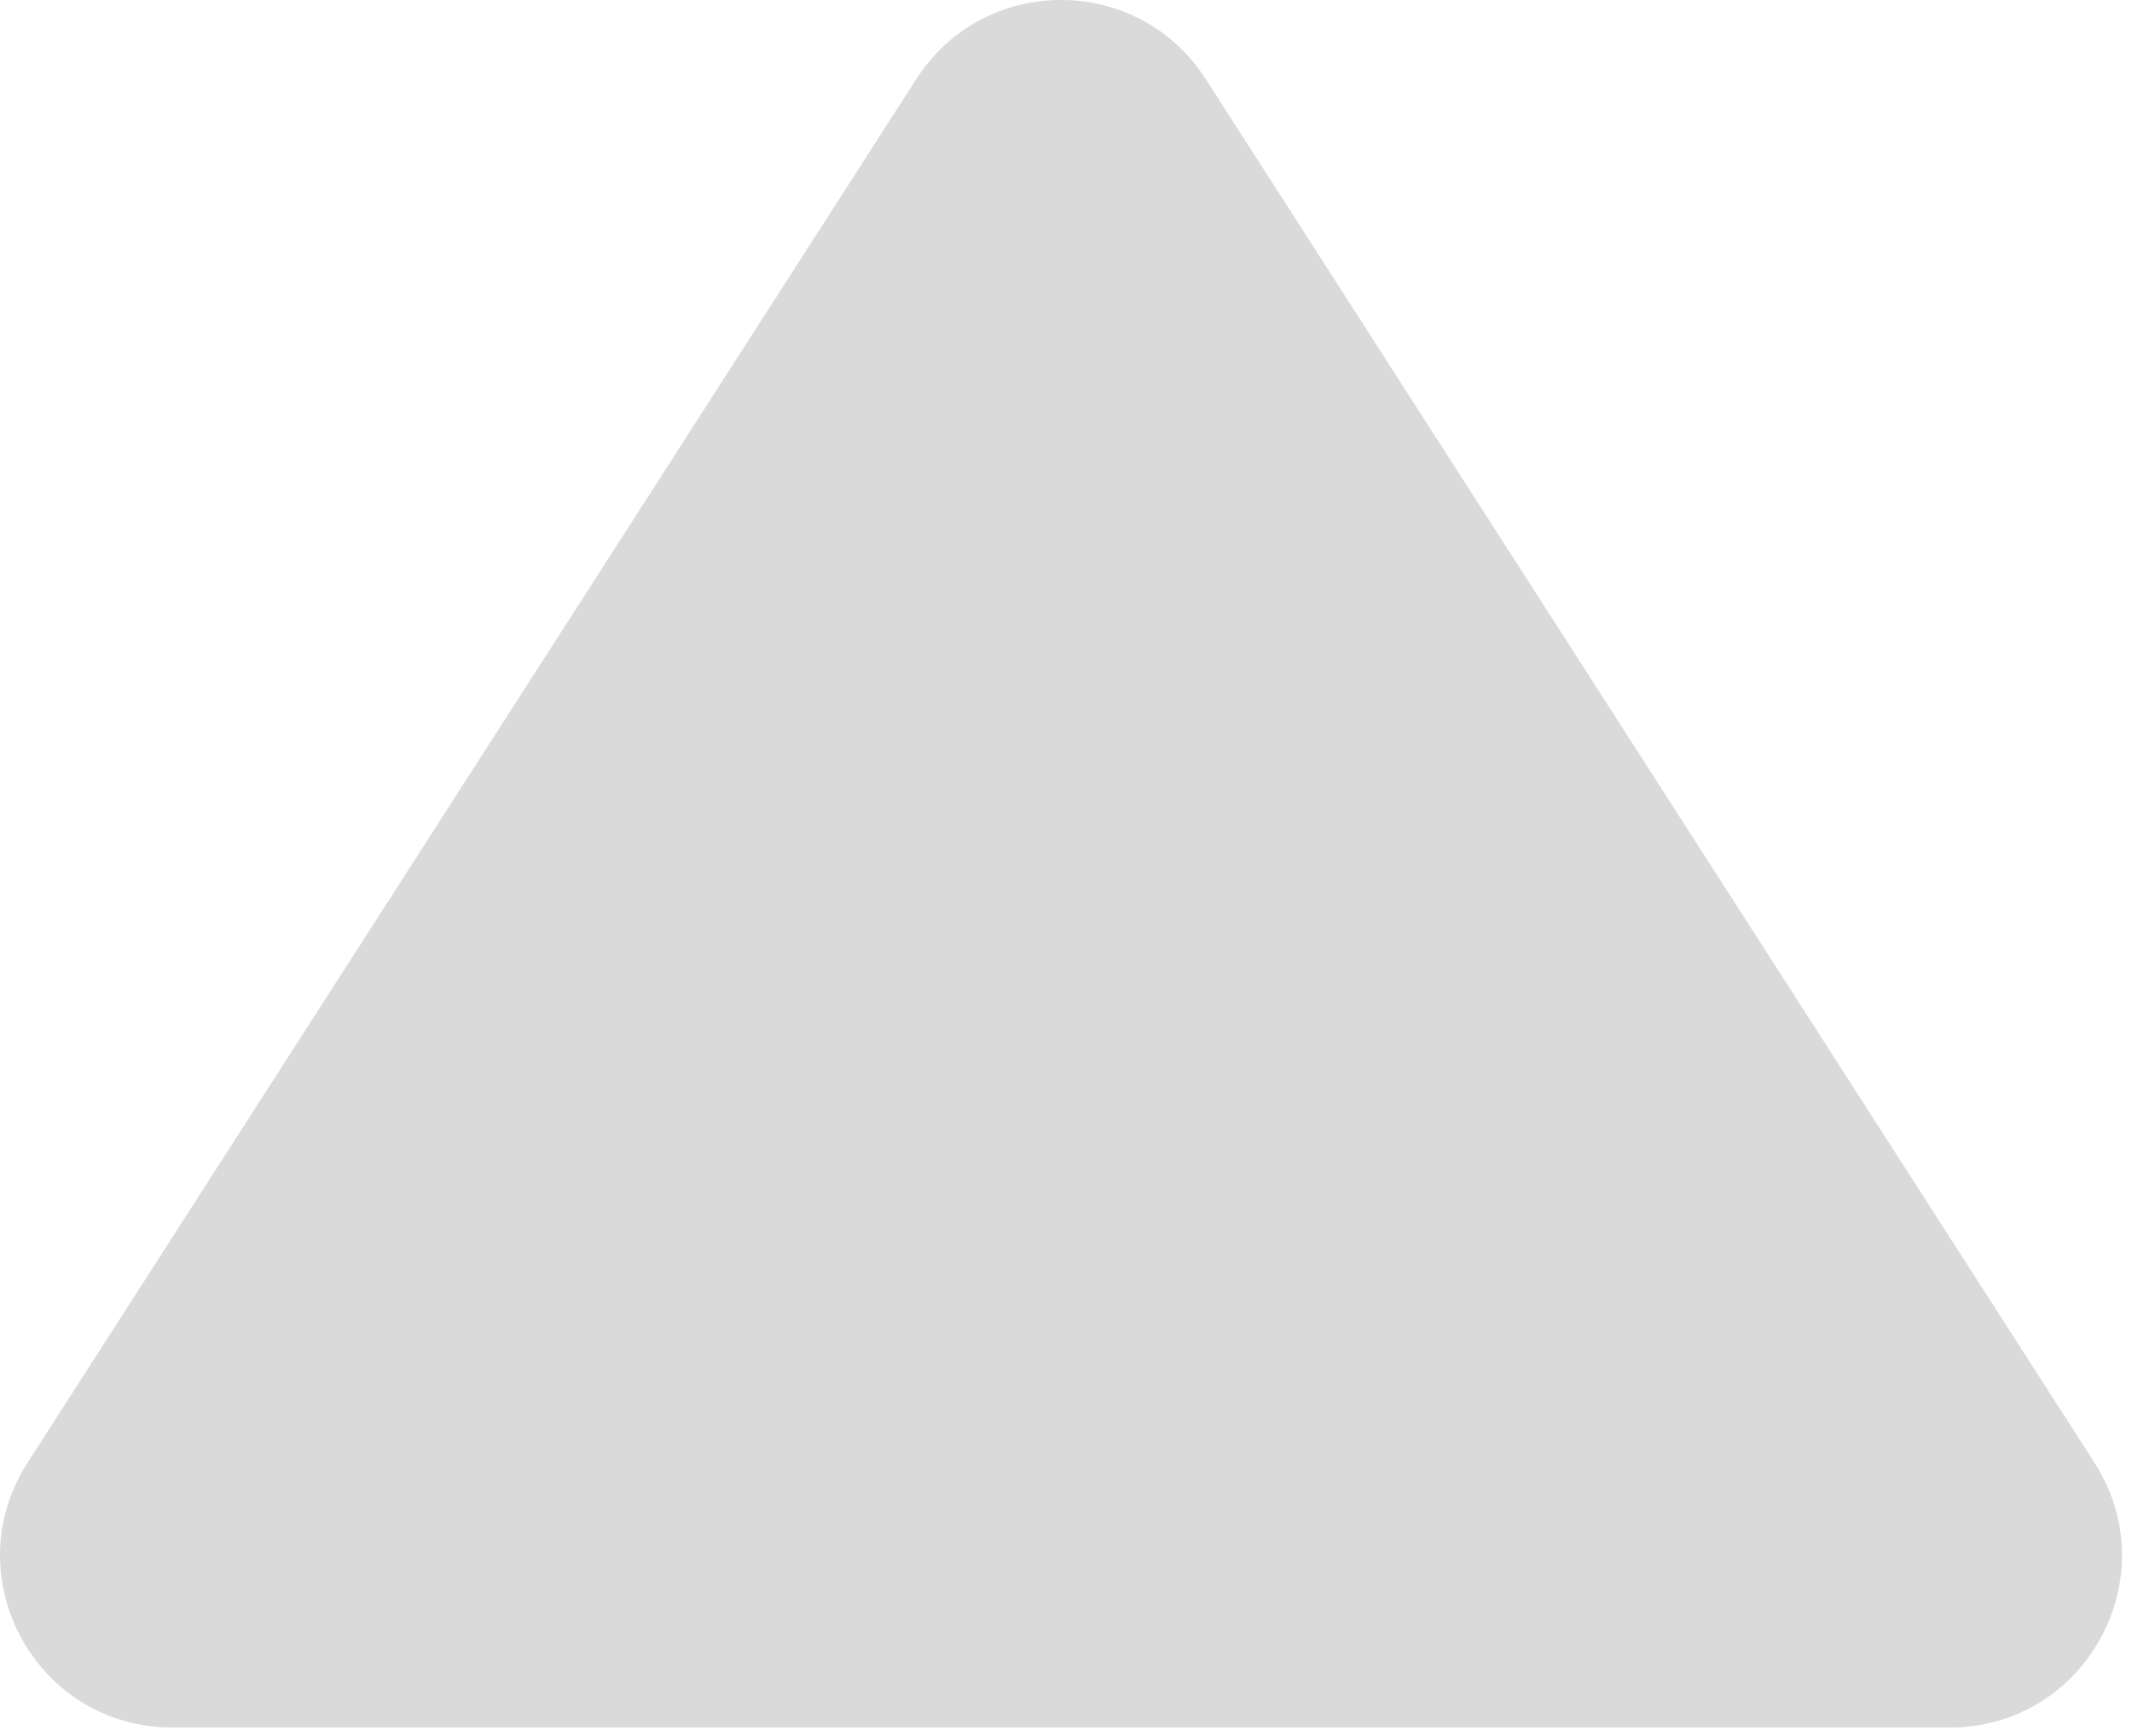 <svg width="124" height="101" viewBox="0 0 124 101" fill="none" xmlns="http://www.w3.org/2000/svg">
<path d="M53.296 4.594C57.231 -1.534 66.189 -1.534 70.124 4.594L121.818 85.088C126.092 91.744 121.313 100.492 113.403 100.492H10.017C2.107 100.492 -2.672 91.744 1.602 85.088L53.296 4.594Z" fill="#DADADA"/>
</svg>
